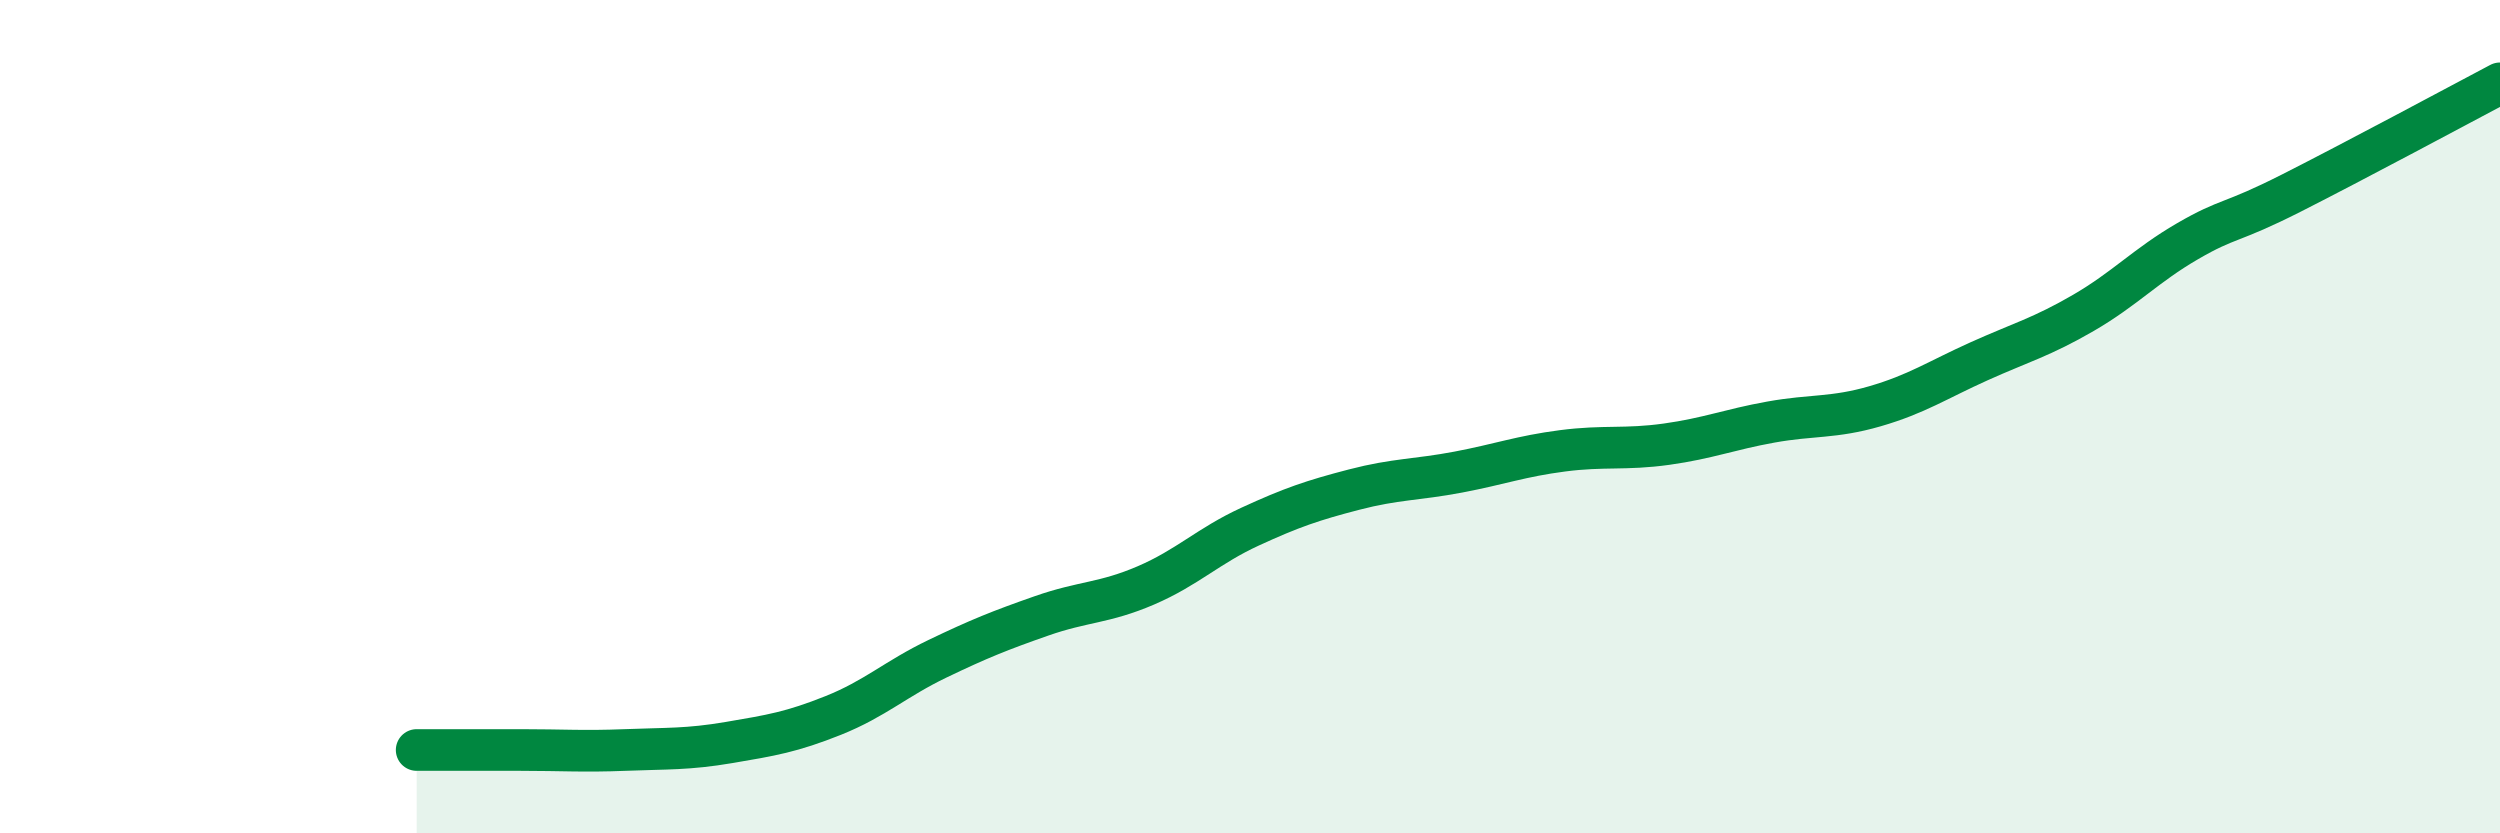 
    <svg width="60" height="20" viewBox="0 0 60 20" xmlns="http://www.w3.org/2000/svg">
      <path
        d="M 10,18 C 10.5,18 11.5,18 12.5,18 C 13.5,18 14,18.04 15,18 C 16,17.96 16.5,17.99 17.5,17.82 C 18.5,17.65 19,17.57 20,17.17 C 21,16.77 21.5,16.29 22.5,15.81 C 23.5,15.33 24,15.13 25,14.78 C 26,14.43 26.5,14.48 27.5,14.05 C 28.5,13.62 29,13.1 30,12.64 C 31,12.18 31.5,12.01 32.5,11.75 C 33.5,11.49 34,11.52 35,11.33 C 36,11.14 36.5,10.95 37.5,10.82 C 38.5,10.69 39,10.8 40,10.66 C 41,10.52 41.5,10.31 42.5,10.13 C 43.5,9.95 44,10.04 45,9.75 C 46,9.46 46.5,9.12 47.5,8.67 C 48.5,8.22 49,8.09 50,7.51 C 51,6.93 51.5,6.37 52.5,5.79 C 53.5,5.21 53.5,5.39 55,4.63 C 56.5,3.87 59,2.53 60,2L60 20L10 20Z"
        fill="#008740"
        opacity="0.1"
        stroke-linecap="round"
        stroke-linejoin="round"
      />
      <path
        d="M 10,18 C 10.5,18 11.5,18 12.5,18 C 13.5,18 14,18.04 15,18 C 16,17.96 16.5,17.99 17.5,17.82 C 18.5,17.65 19,17.57 20,17.17 C 21,16.77 21.5,16.29 22.5,15.81 C 23.5,15.33 24,15.13 25,14.78 C 26,14.43 26.5,14.48 27.5,14.05 C 28.5,13.62 29,13.1 30,12.64 C 31,12.18 31.5,12.01 32.5,11.75 C 33.5,11.49 34,11.52 35,11.33 C 36,11.14 36.5,10.95 37.5,10.82 C 38.5,10.69 39,10.8 40,10.66 C 41,10.52 41.5,10.31 42.5,10.13 C 43.5,9.95 44,10.04 45,9.75 C 46,9.46 46.5,9.12 47.5,8.67 C 48.5,8.22 49,8.09 50,7.51 C 51,6.93 51.5,6.37 52.5,5.79 C 53.5,5.21 53.5,5.39 55,4.63 C 56.5,3.87 59,2.53 60,2"
        stroke="#008740"
        stroke-width="1"
        fill="none"
        stroke-linecap="round"
        stroke-linejoin="round"
      />
    </svg>
  